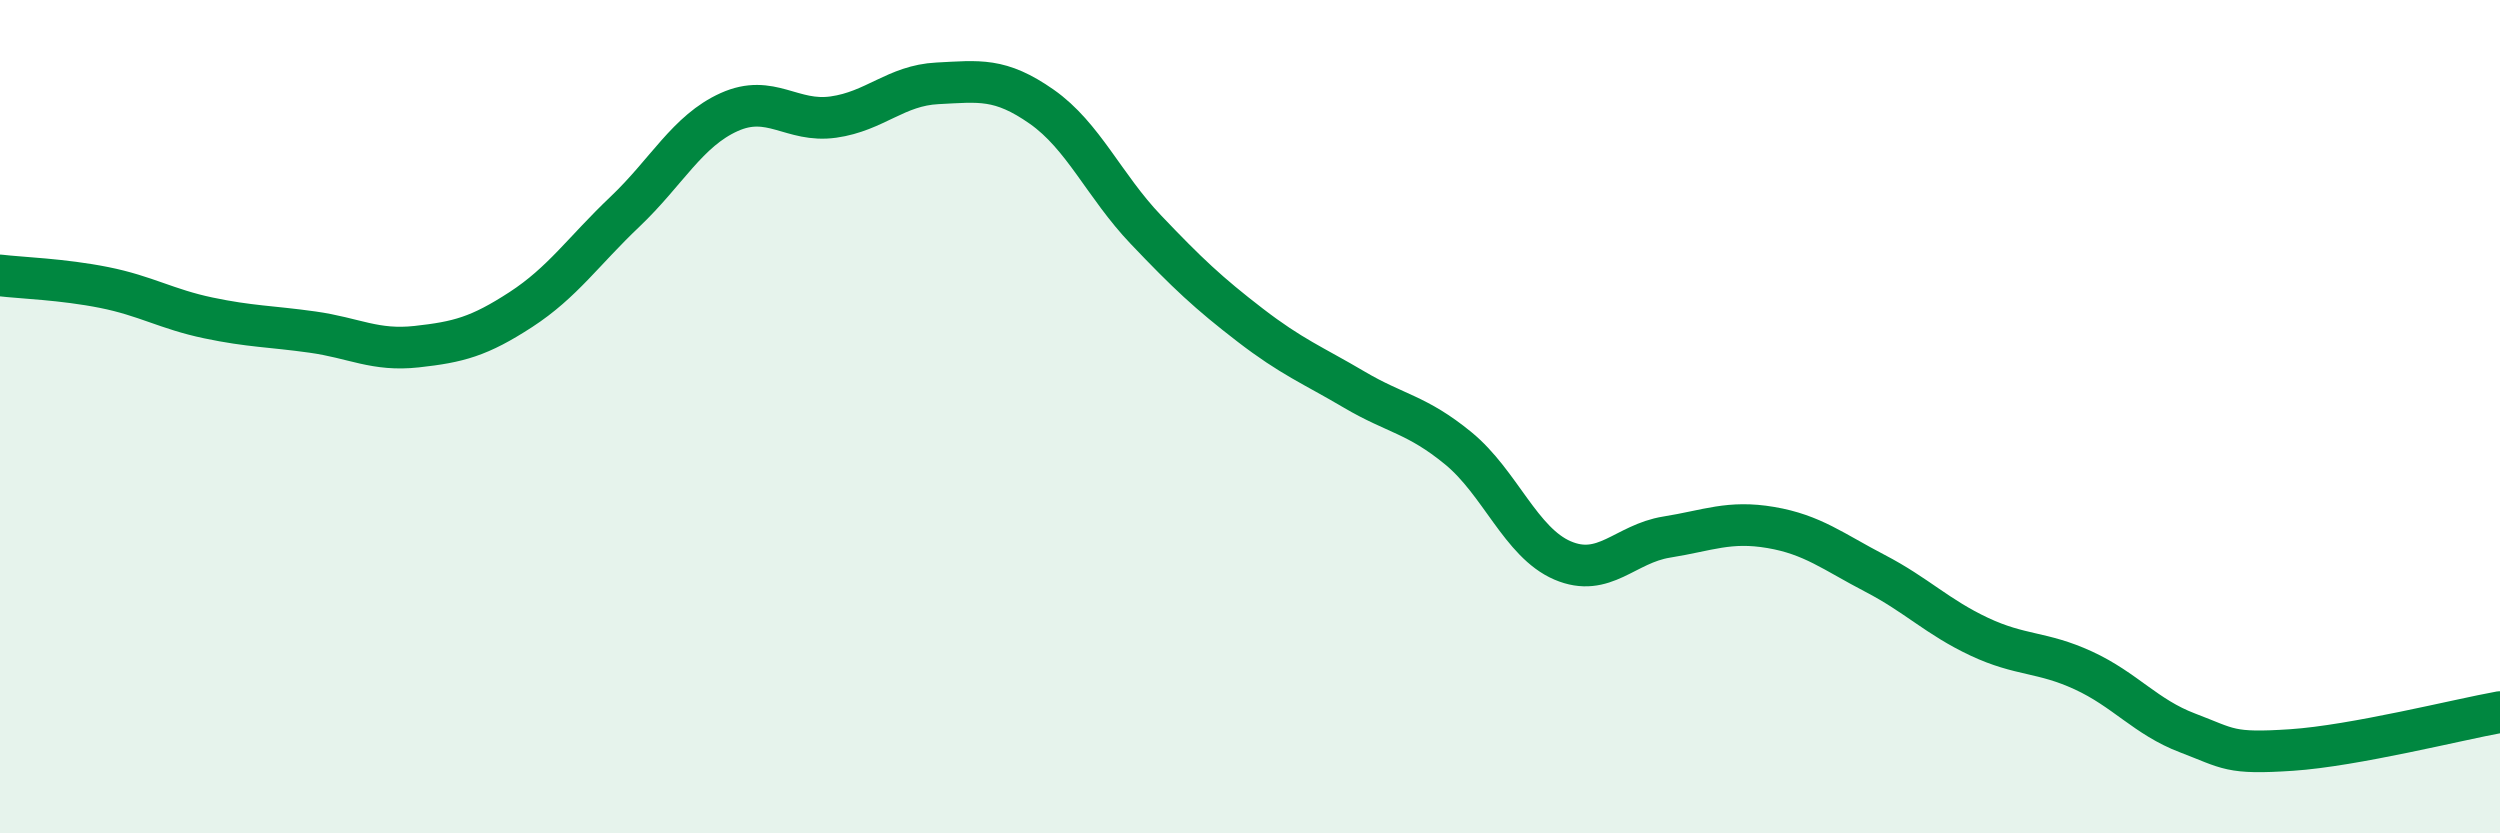 
    <svg width="60" height="20" viewBox="0 0 60 20" xmlns="http://www.w3.org/2000/svg">
      <path
        d="M 0,6.61 C 0.5,6.67 1.5,6.7 2.5,6.9 C 3.5,7.1 4,7.42 5,7.63 C 6,7.84 6.5,7.83 7.5,7.97 C 8.5,8.11 9,8.43 10,8.32 C 11,8.21 11.5,8.08 12.5,7.43 C 13.5,6.78 14,6.03 15,5.08 C 16,4.13 16.5,3.14 17.5,2.69 C 18.5,2.24 19,2.95 20,2.81 C 21,2.67 21.5,2.05 22.5,2 C 23.5,1.95 24,1.86 25,2.56 C 26,3.26 26.5,4.46 27.5,5.51 C 28.5,6.56 29,7.03 30,7.8 C 31,8.57 31.5,8.76 32.5,9.35 C 33.5,9.94 34,9.94 35,10.76 C 36,11.58 36.5,13.02 37.5,13.45 C 38.5,13.88 39,13.05 40,12.89 C 41,12.73 41.5,12.49 42.5,12.66 C 43.5,12.83 44,13.24 45,13.76 C 46,14.28 46.5,14.81 47.5,15.28 C 48.5,15.75 49,15.63 50,16.09 C 51,16.55 51.5,17.21 52.5,17.59 C 53.5,17.97 53.5,18.1 55,18 C 56.5,17.9 59,17.27 60,17.09L60 20L0 20Z"
        fill="#008740"
        opacity="0.1"
        stroke-linecap="round"
        stroke-linejoin="round"
      />
      <path
        d="M 0,6.61 C 0.5,6.67 1.5,6.7 2.5,6.9 C 3.5,7.1 4,7.42 5,7.63 C 6,7.84 6.5,7.83 7.5,7.97 C 8.5,8.11 9,8.43 10,8.32 C 11,8.21 11.5,8.08 12.5,7.43 C 13.5,6.78 14,6.03 15,5.08 C 16,4.13 16.5,3.14 17.5,2.69 C 18.5,2.24 19,2.95 20,2.81 C 21,2.67 21.5,2.05 22.5,2 C 23.5,1.95 24,1.86 25,2.56 C 26,3.26 26.5,4.46 27.5,5.51 C 28.5,6.56 29,7.03 30,7.8 C 31,8.57 31.5,8.76 32.5,9.35 C 33.5,9.94 34,9.94 35,10.76 C 36,11.58 36.5,13.02 37.5,13.45 C 38.5,13.88 39,13.05 40,12.89 C 41,12.73 41.5,12.49 42.5,12.66 C 43.5,12.83 44,13.24 45,13.76 C 46,14.28 46.5,14.81 47.5,15.28 C 48.5,15.75 49,15.63 50,16.09 C 51,16.55 51.5,17.21 52.5,17.59 C 53.5,17.97 53.5,18.1 55,18 C 56.5,17.9 59,17.27 60,17.09"
        stroke="#008740"
        stroke-width="1"
        fill="none"
        stroke-linecap="round"
        stroke-linejoin="round"
      />
    </svg>
  